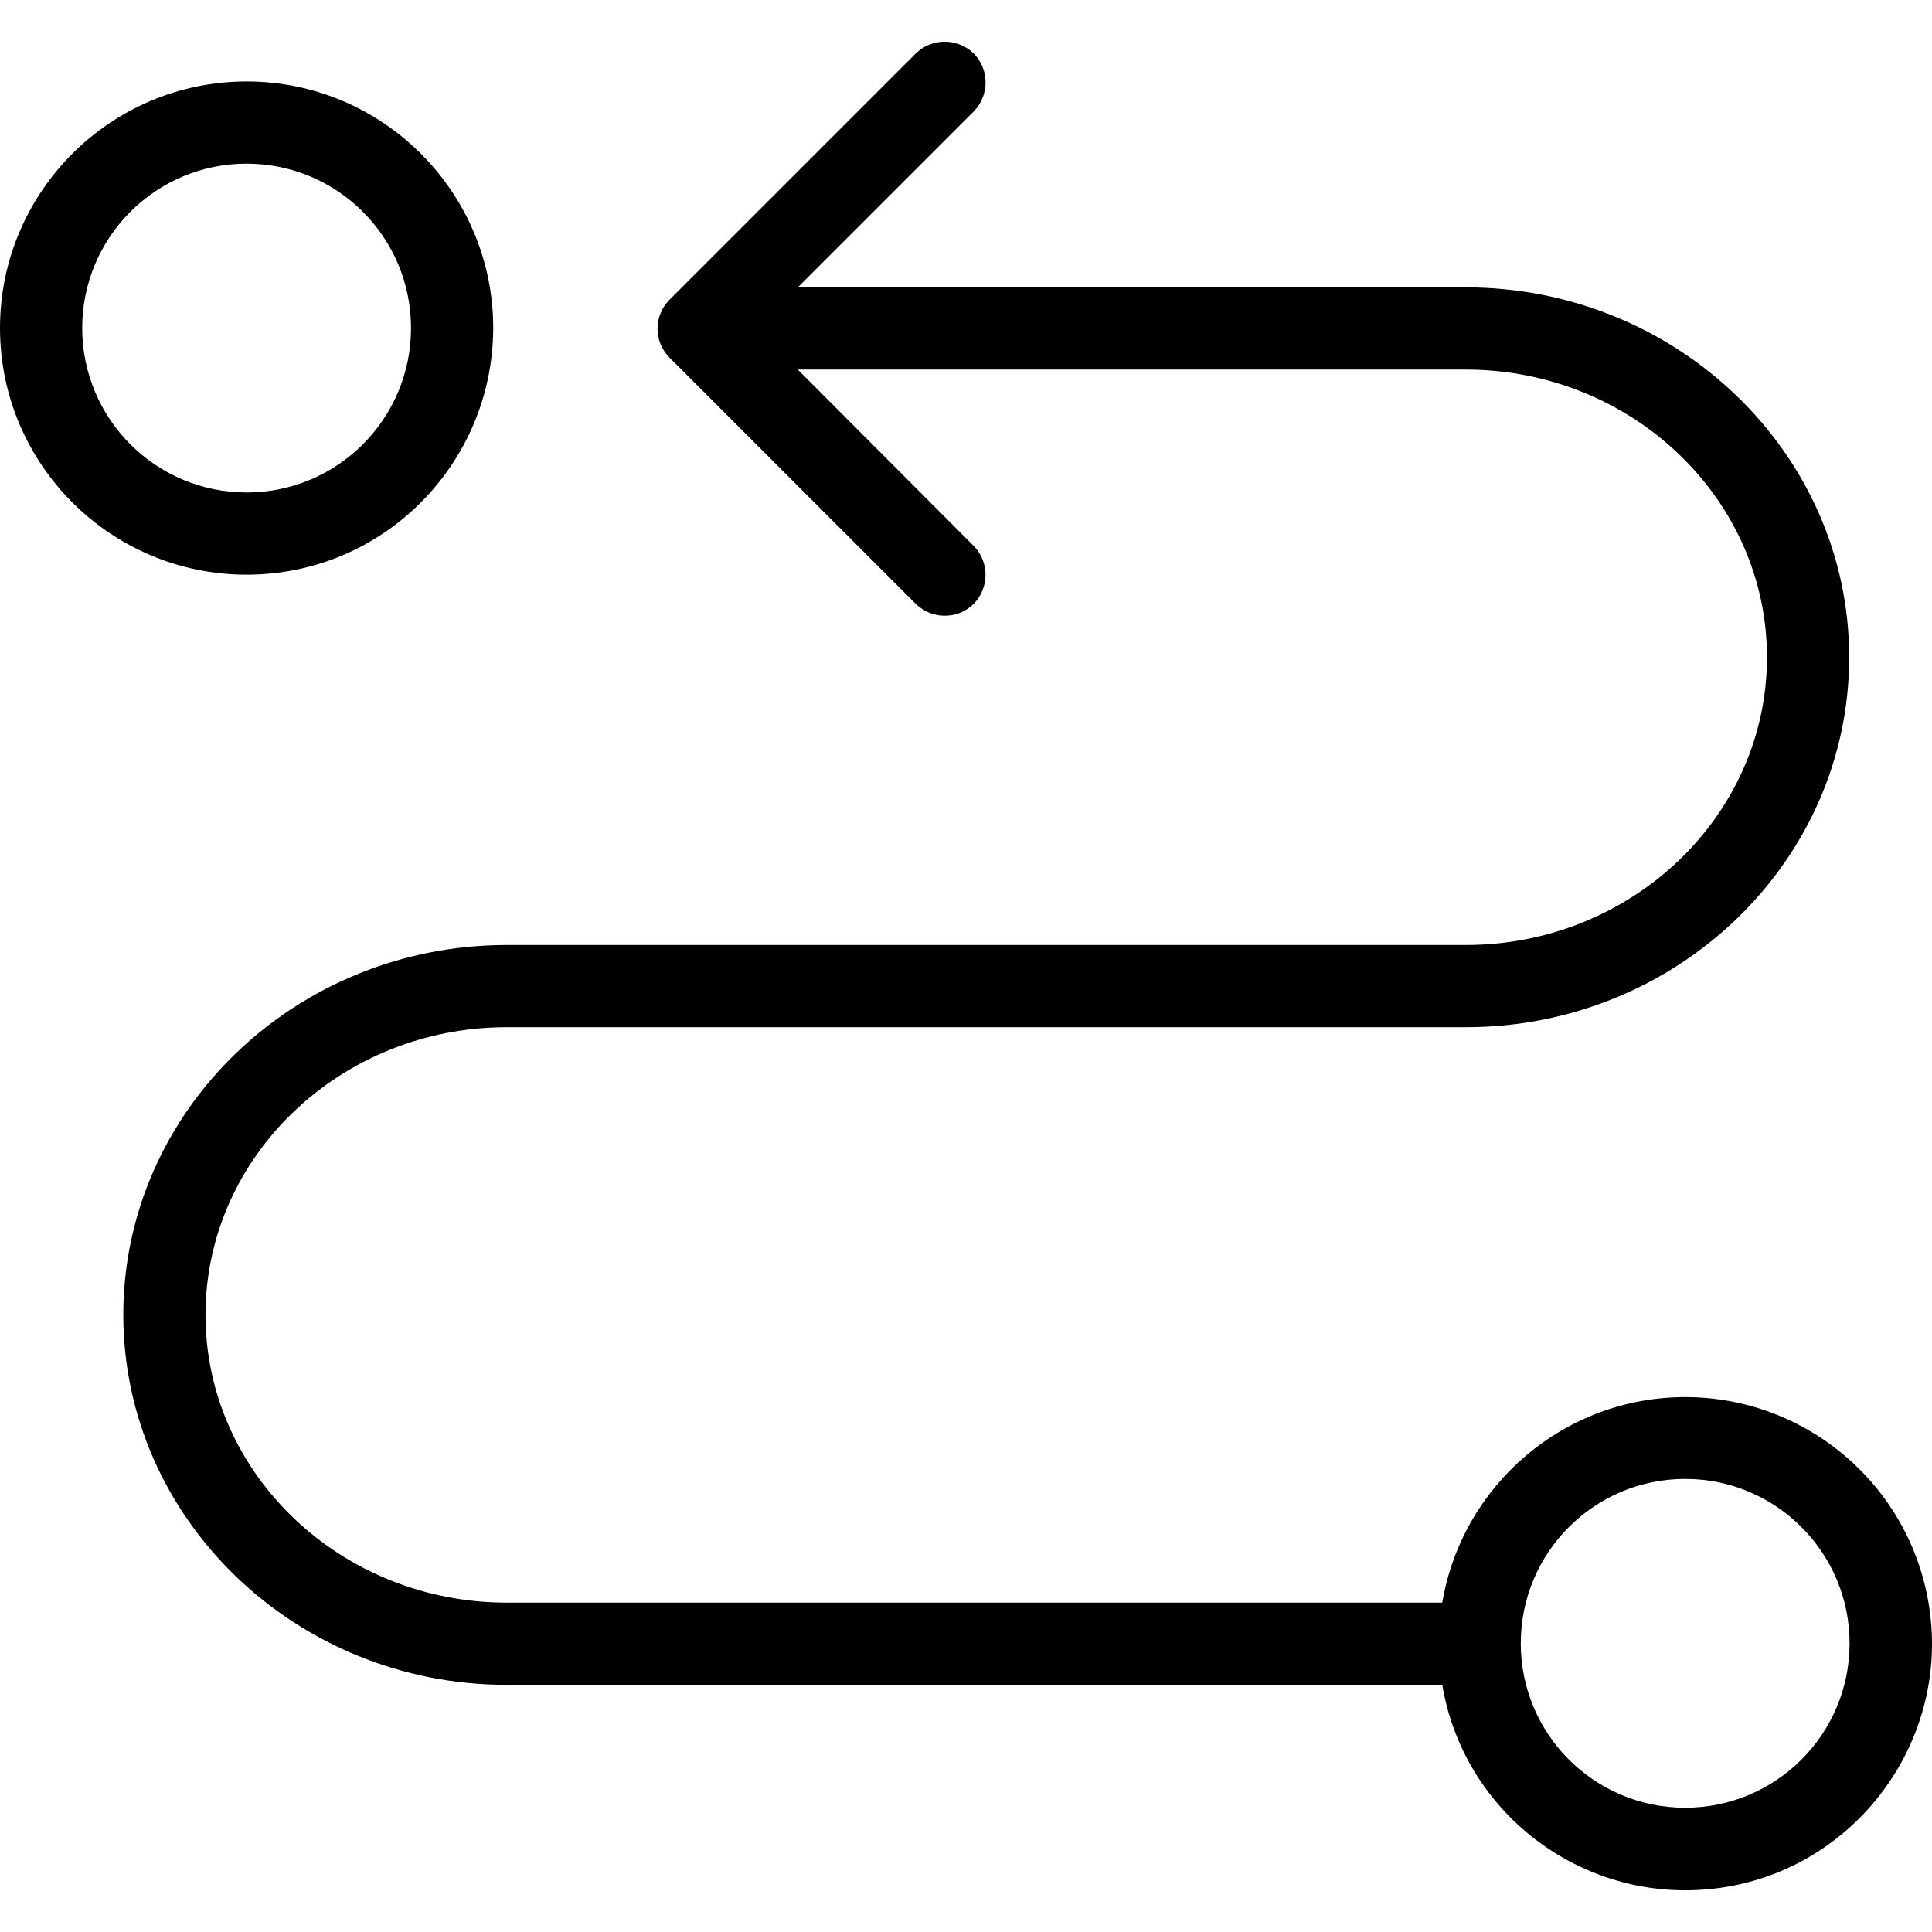 <?xml version="1.0" encoding="iso-8859-1"?>
<!-- Uploaded to: SVG Repo, www.svgrepo.com, Generator: SVG Repo Mixer Tools -->
<svg fill="#000000" height="800px" width="800px" version="1.1" id="Layer_1" xmlns="http://www.w3.org/2000/svg" xmlns:xlink="http://www.w3.org/1999/xlink" 
	 viewBox="0 0 501.389 501.389" xml:space="preserve">
<g>
	<g>
		<g>
			<path d="M501.12,420.818c-3.093-33.28-30.933-58.24-63.787-58.24c-31.253,0-57.813,22.613-63.04,53.333H131.52
				c-43.093,0-78.187-33.493-78.187-74.667s35.093-74.667,78.187-74.667h248.853c54.933,0,99.52-43.093,99.52-96
				s-44.693-96-99.52-96H207.04l45.76-45.76c4.053-4.267,3.947-10.987-0.213-15.04c-4.16-3.947-10.667-3.947-14.827,0l-64,64
				c-4.16,4.16-4.16,10.88,0,15.04l64,64c4.267,4.053,10.987,3.947,15.04-0.213c3.947-4.16,3.947-10.667,0-14.827l-45.76-45.867
				h173.333c43.093,0,78.187,33.493,78.187,74.667s-35.093,74.667-78.187,74.667H131.52c-54.933,0-99.52,43.093-99.52,96
				s44.693,96,99.52,96h242.773c5.973,35.52,40.213,59.2,75.84,52.053C481.92,482.898,504.107,453.138,501.12,420.818z
				 M437.333,469.138c-23.573,0-42.667-19.093-42.667-42.667c0-23.573,19.093-42.667,42.667-42.667S480,402.898,480,426.471
				C480,450.044,460.907,469.138,437.333,469.138z"/>
			<path d="M128,85.138c0-35.307-28.693-64-64-64c-35.307,0-64,28.693-64,64c0,35.307,28.693,64,64,64
				C99.307,149.138,127.893,120.551,128,85.138z M21.333,85.138c0-23.573,19.093-42.667,42.667-42.667
				c23.573,0,42.667,19.093,42.667,42.667c0,23.573-19.093,42.667-42.667,42.667C40.427,127.804,21.333,108.711,21.333,85.138z"/>
		</g>
	</g>
</g>
</svg>